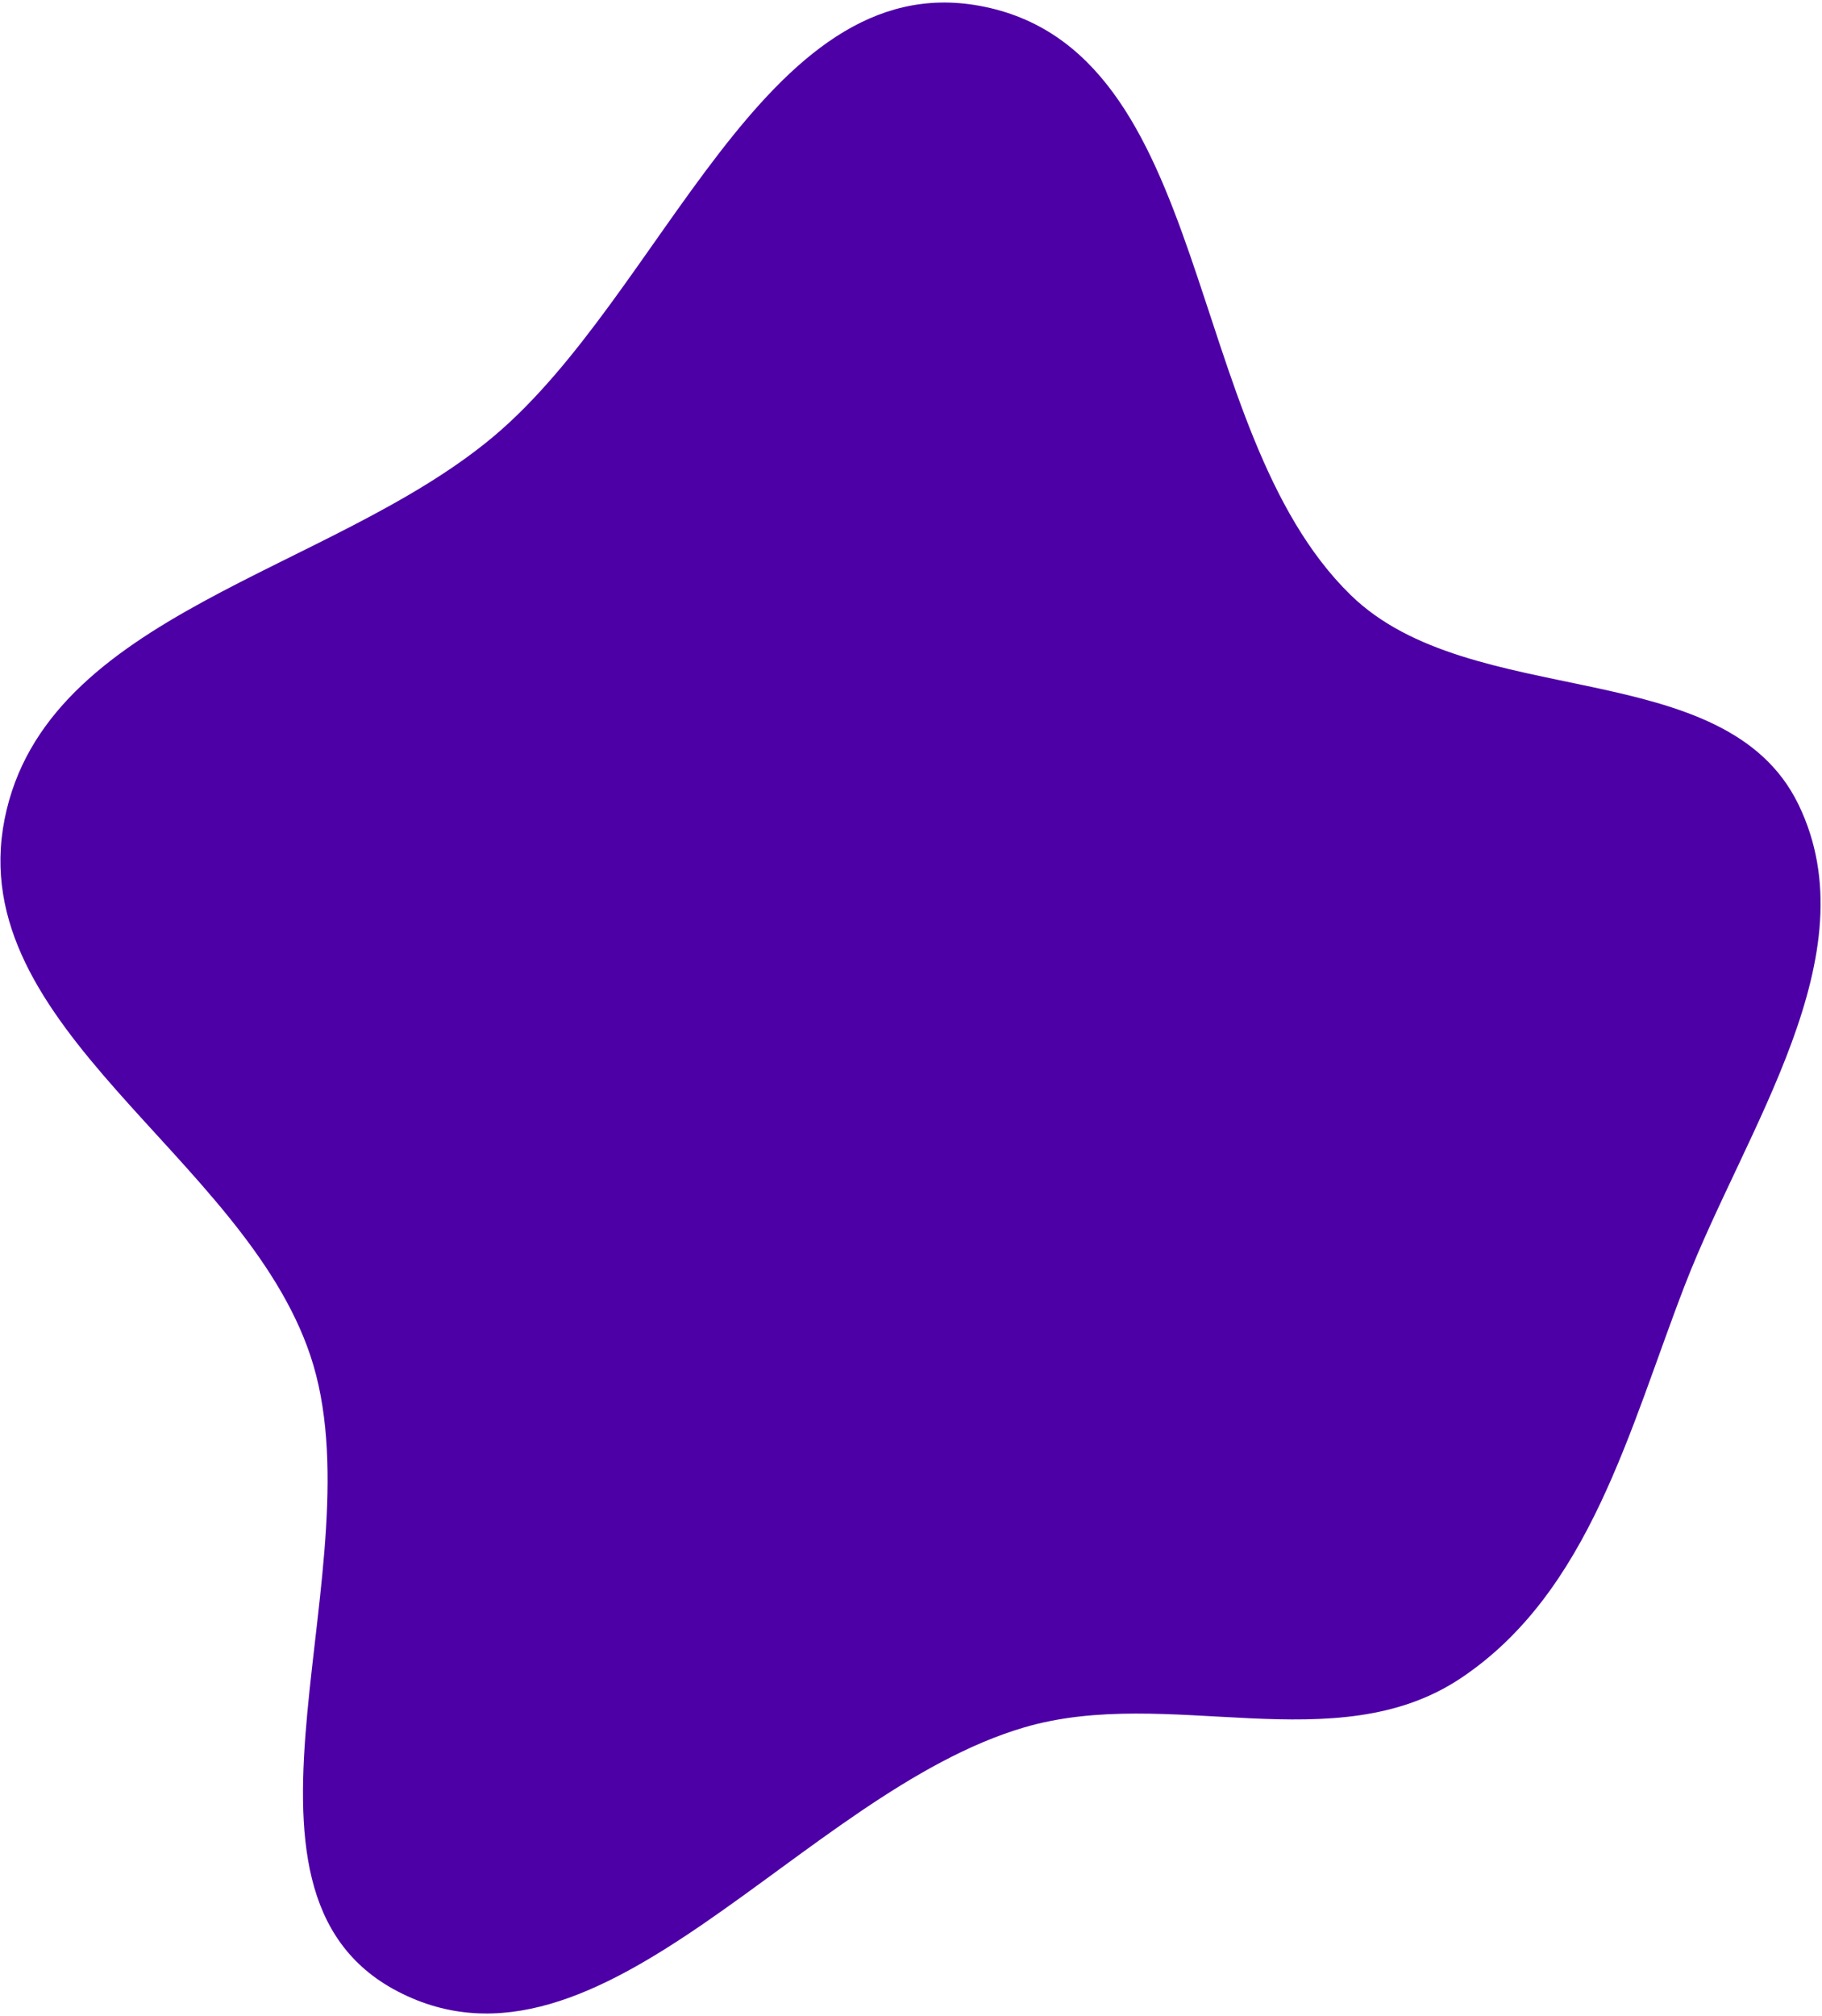 <?xml version="1.0" encoding="UTF-8"?> <svg xmlns="http://www.w3.org/2000/svg" width="652" height="721" viewBox="0 0 652 721" fill="none"> <path fill-rule="evenodd" clip-rule="evenodd" d="M522.848 600.211C477.917 630.272 418.171 602.664 366.443 617.9C286.824 641.352 214.946 750.151 142.291 712.303C72.825 676.117 135.939 559.041 111.059 484.865C87.018 413.191 -13.201 367.79 1.647 292.993C16.275 219.299 118.078 204.927 176.256 156.426C237.369 105.48 273.166 -12.13 350.594 2.093C434.972 17.592 422.394 153.411 483.332 212.834C526.47 254.9 617.324 233.57 643.606 287.821C669.64 341.56 624.733 403.261 602.921 459.687C583.04 511.117 568.903 569.398 522.848 600.211Z" fill="#4D00A6"></path> </svg> 